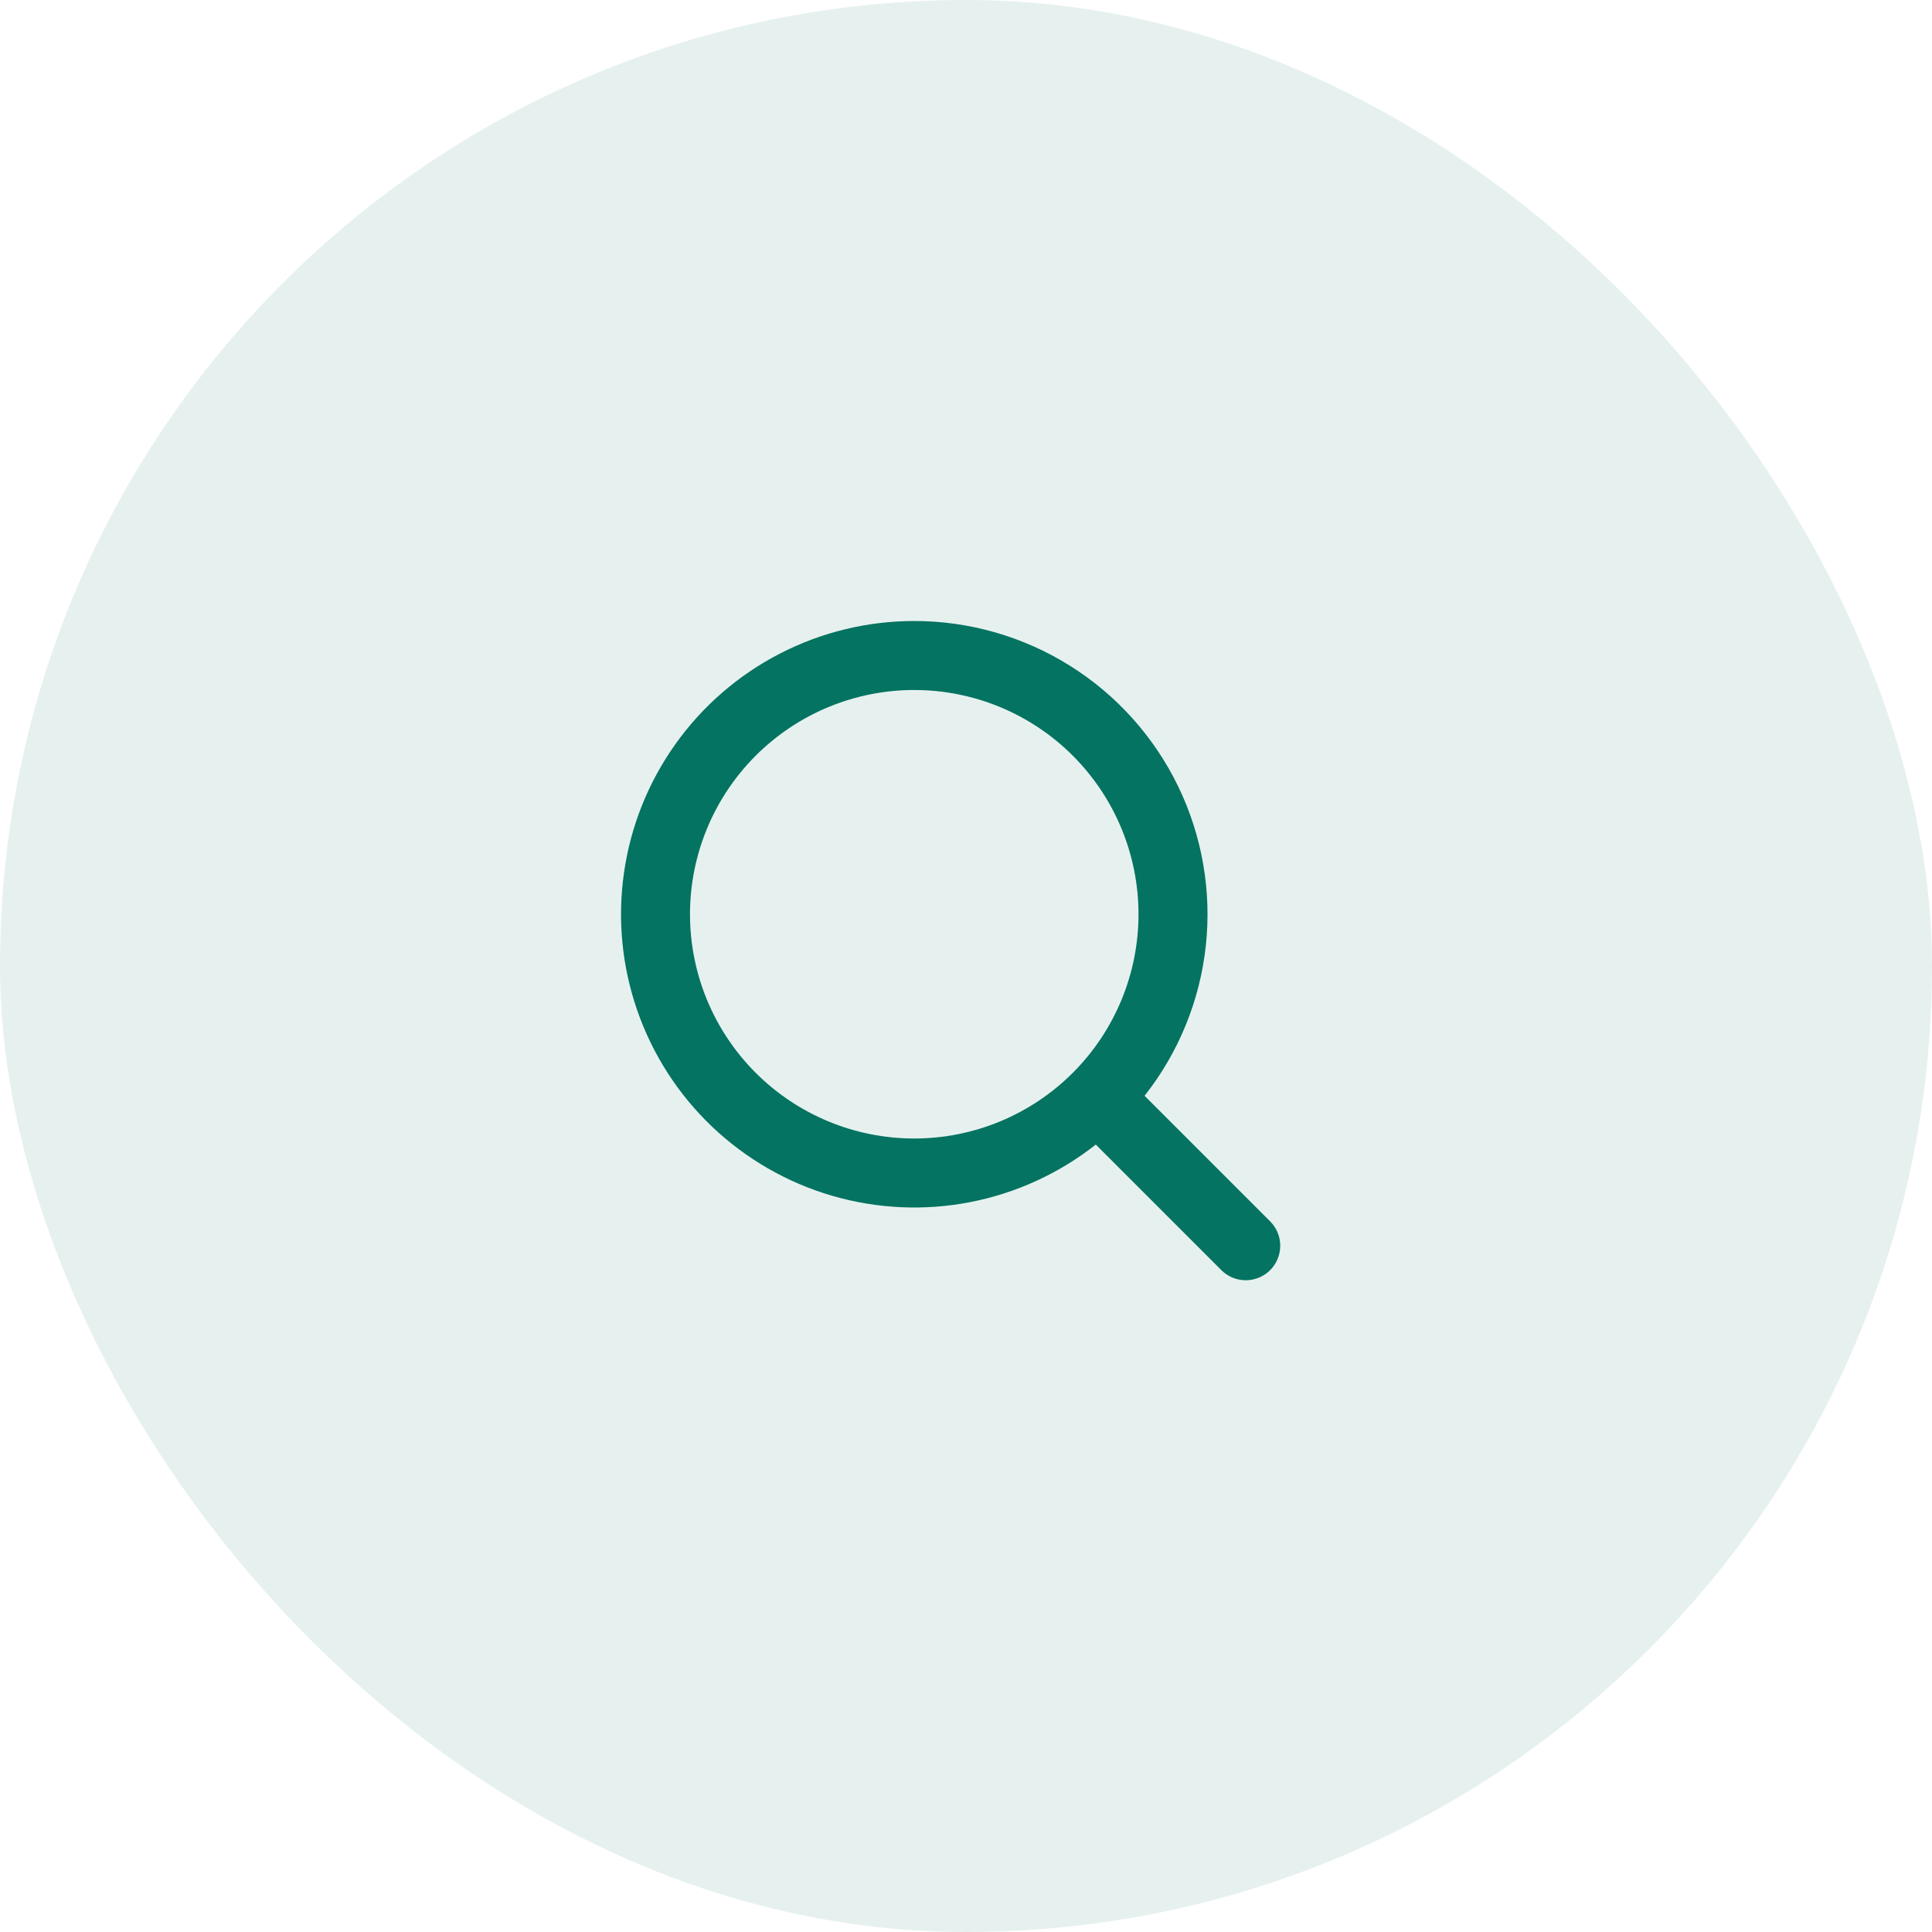 <svg width="56" height="56" viewBox="0 0 56 56" fill="none" xmlns="http://www.w3.org/2000/svg">
<rect width="56" height="56" rx="28" fill="#047361" fill-opacity="0.1"/>
<path fill-rule="evenodd" clip-rule="evenodd" d="M26.5 18C25.144 18 23.809 18.324 22.604 18.946C21.399 19.567 20.361 20.467 19.575 21.572C18.789 22.676 18.279 23.952 18.087 25.294C17.894 26.636 18.026 28.004 18.47 29.285C18.914 30.565 19.657 31.721 20.639 32.656C21.621 33.59 22.811 34.277 24.112 34.658C25.413 35.038 26.786 35.103 28.117 34.845C29.448 34.587 30.697 34.015 31.762 33.176L35.414 36.828C35.602 37.01 35.855 37.111 36.117 37.109C36.379 37.106 36.63 37.001 36.816 36.816C37.001 36.63 37.106 36.38 37.108 36.117C37.111 35.855 37.01 35.603 36.828 35.414L33.176 31.762C34.164 30.509 34.779 29.002 34.951 27.416C35.123 25.829 34.845 24.226 34.148 22.79C33.451 21.354 32.365 20.143 31.012 19.296C29.66 18.449 28.096 18 26.5 18ZM20 26.5C20 24.776 20.685 23.123 21.904 21.904C23.123 20.685 24.776 20 26.5 20C28.224 20 29.877 20.685 31.096 21.904C32.315 23.123 33 24.776 33 26.5C33 28.224 32.315 29.877 31.096 31.096C29.877 32.315 28.224 33 26.5 33C24.776 33 23.123 32.315 21.904 31.096C20.685 29.877 20 28.224 20 26.5Z" fill="#047361"/>
</svg>
